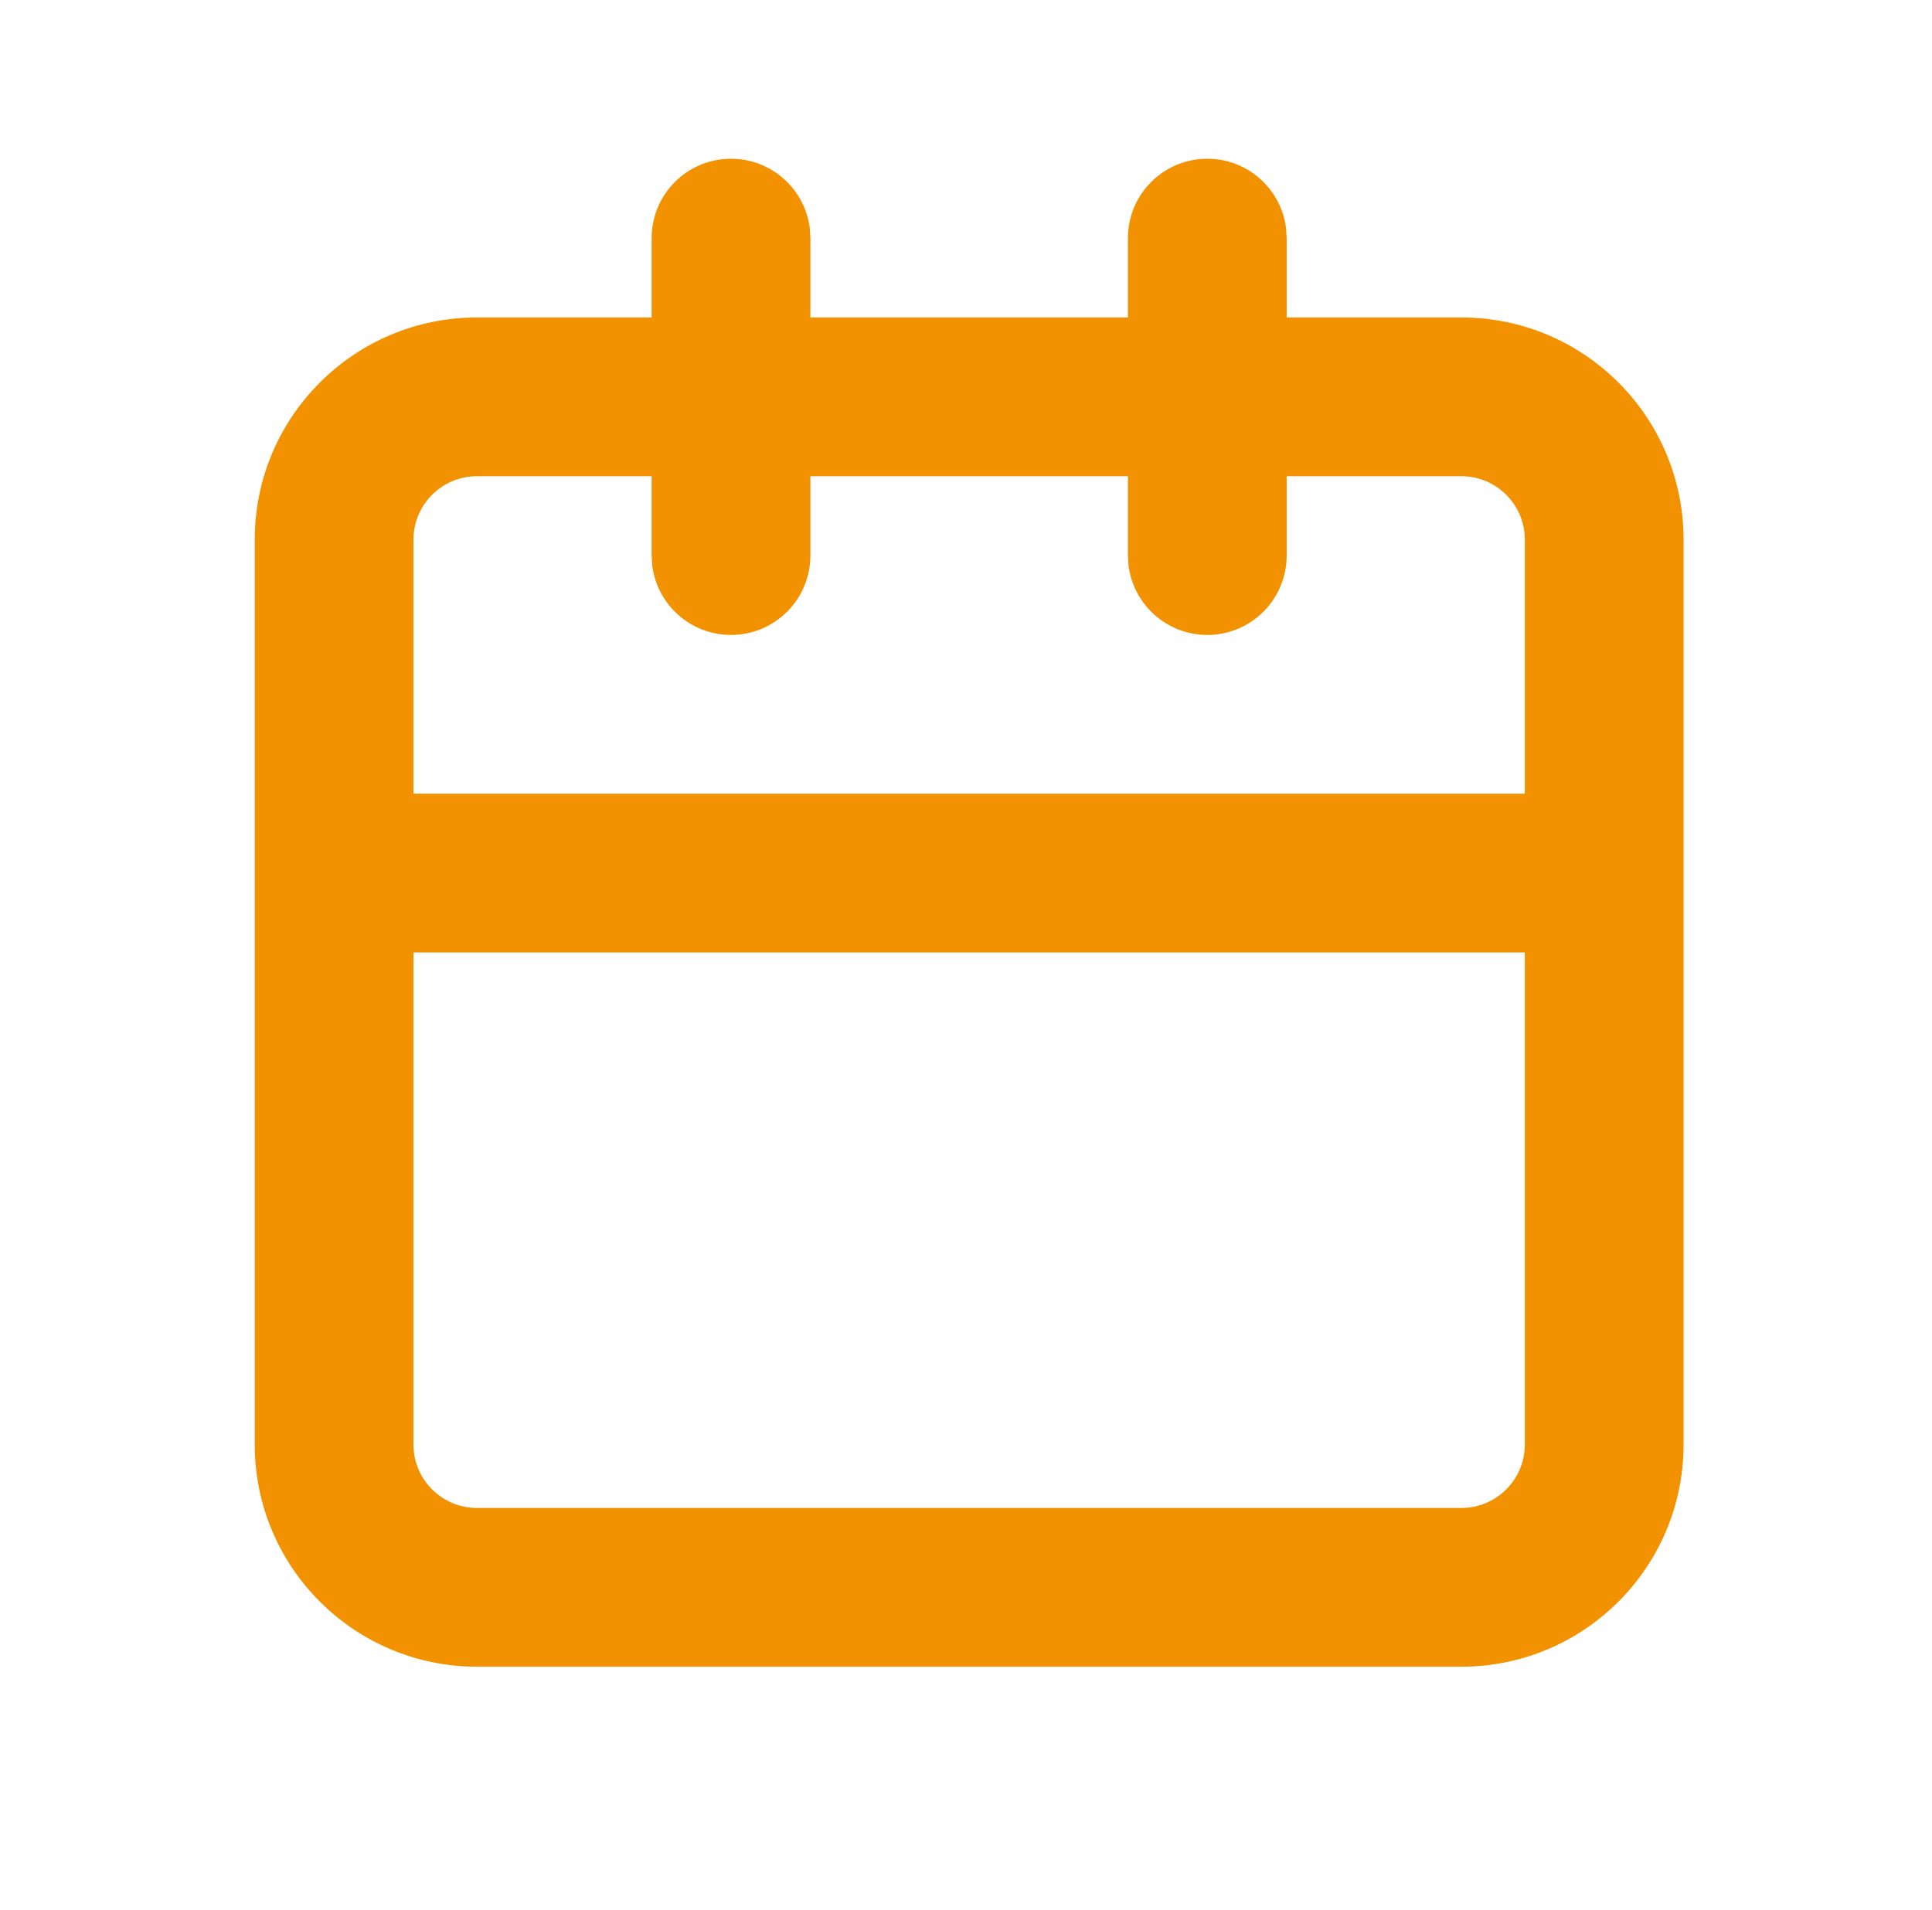 <svg width="89" height="88" viewBox="0 0 89 88" fill="none" xmlns="http://www.w3.org/2000/svg">
<path fill-rule="evenodd" clip-rule="evenodd" d="M59.248 10.544C59.037 8.725 57.491 7.314 55.616 7.314C53.596 7.314 51.959 8.951 51.959 10.97V14.627H37.331V10.97L37.307 10.544C37.096 8.725 35.55 7.314 33.675 7.314C31.655 7.314 30.018 8.951 30.018 10.97V14.627H21.973C16.318 14.627 11.734 19.212 11.734 24.866V40.225V66.554C11.734 72.209 16.318 76.793 21.973 76.793H67.317C72.972 76.793 77.556 72.209 77.556 66.554V24.866C77.556 19.212 72.972 14.627 67.317 14.627H59.272V10.97L59.248 10.544ZM51.959 21.941V25.598L51.983 26.024C52.195 27.843 53.74 29.255 55.616 29.255C57.635 29.255 59.272 27.617 59.272 25.598V21.941H67.317C68.933 21.941 70.243 23.251 70.243 24.866V36.568H19.047V24.866C19.047 23.251 20.357 21.941 21.973 21.941H30.018V25.598L30.043 26.024C30.254 27.843 31.799 29.255 33.675 29.255C35.694 29.255 37.331 27.617 37.331 25.598V21.941H51.959ZM19.047 43.882V66.554C19.047 68.17 20.357 69.48 21.973 69.48H67.317C68.933 69.48 70.243 68.17 70.243 66.554V43.882H19.047Z" fill="#F39200"/>
</svg>
